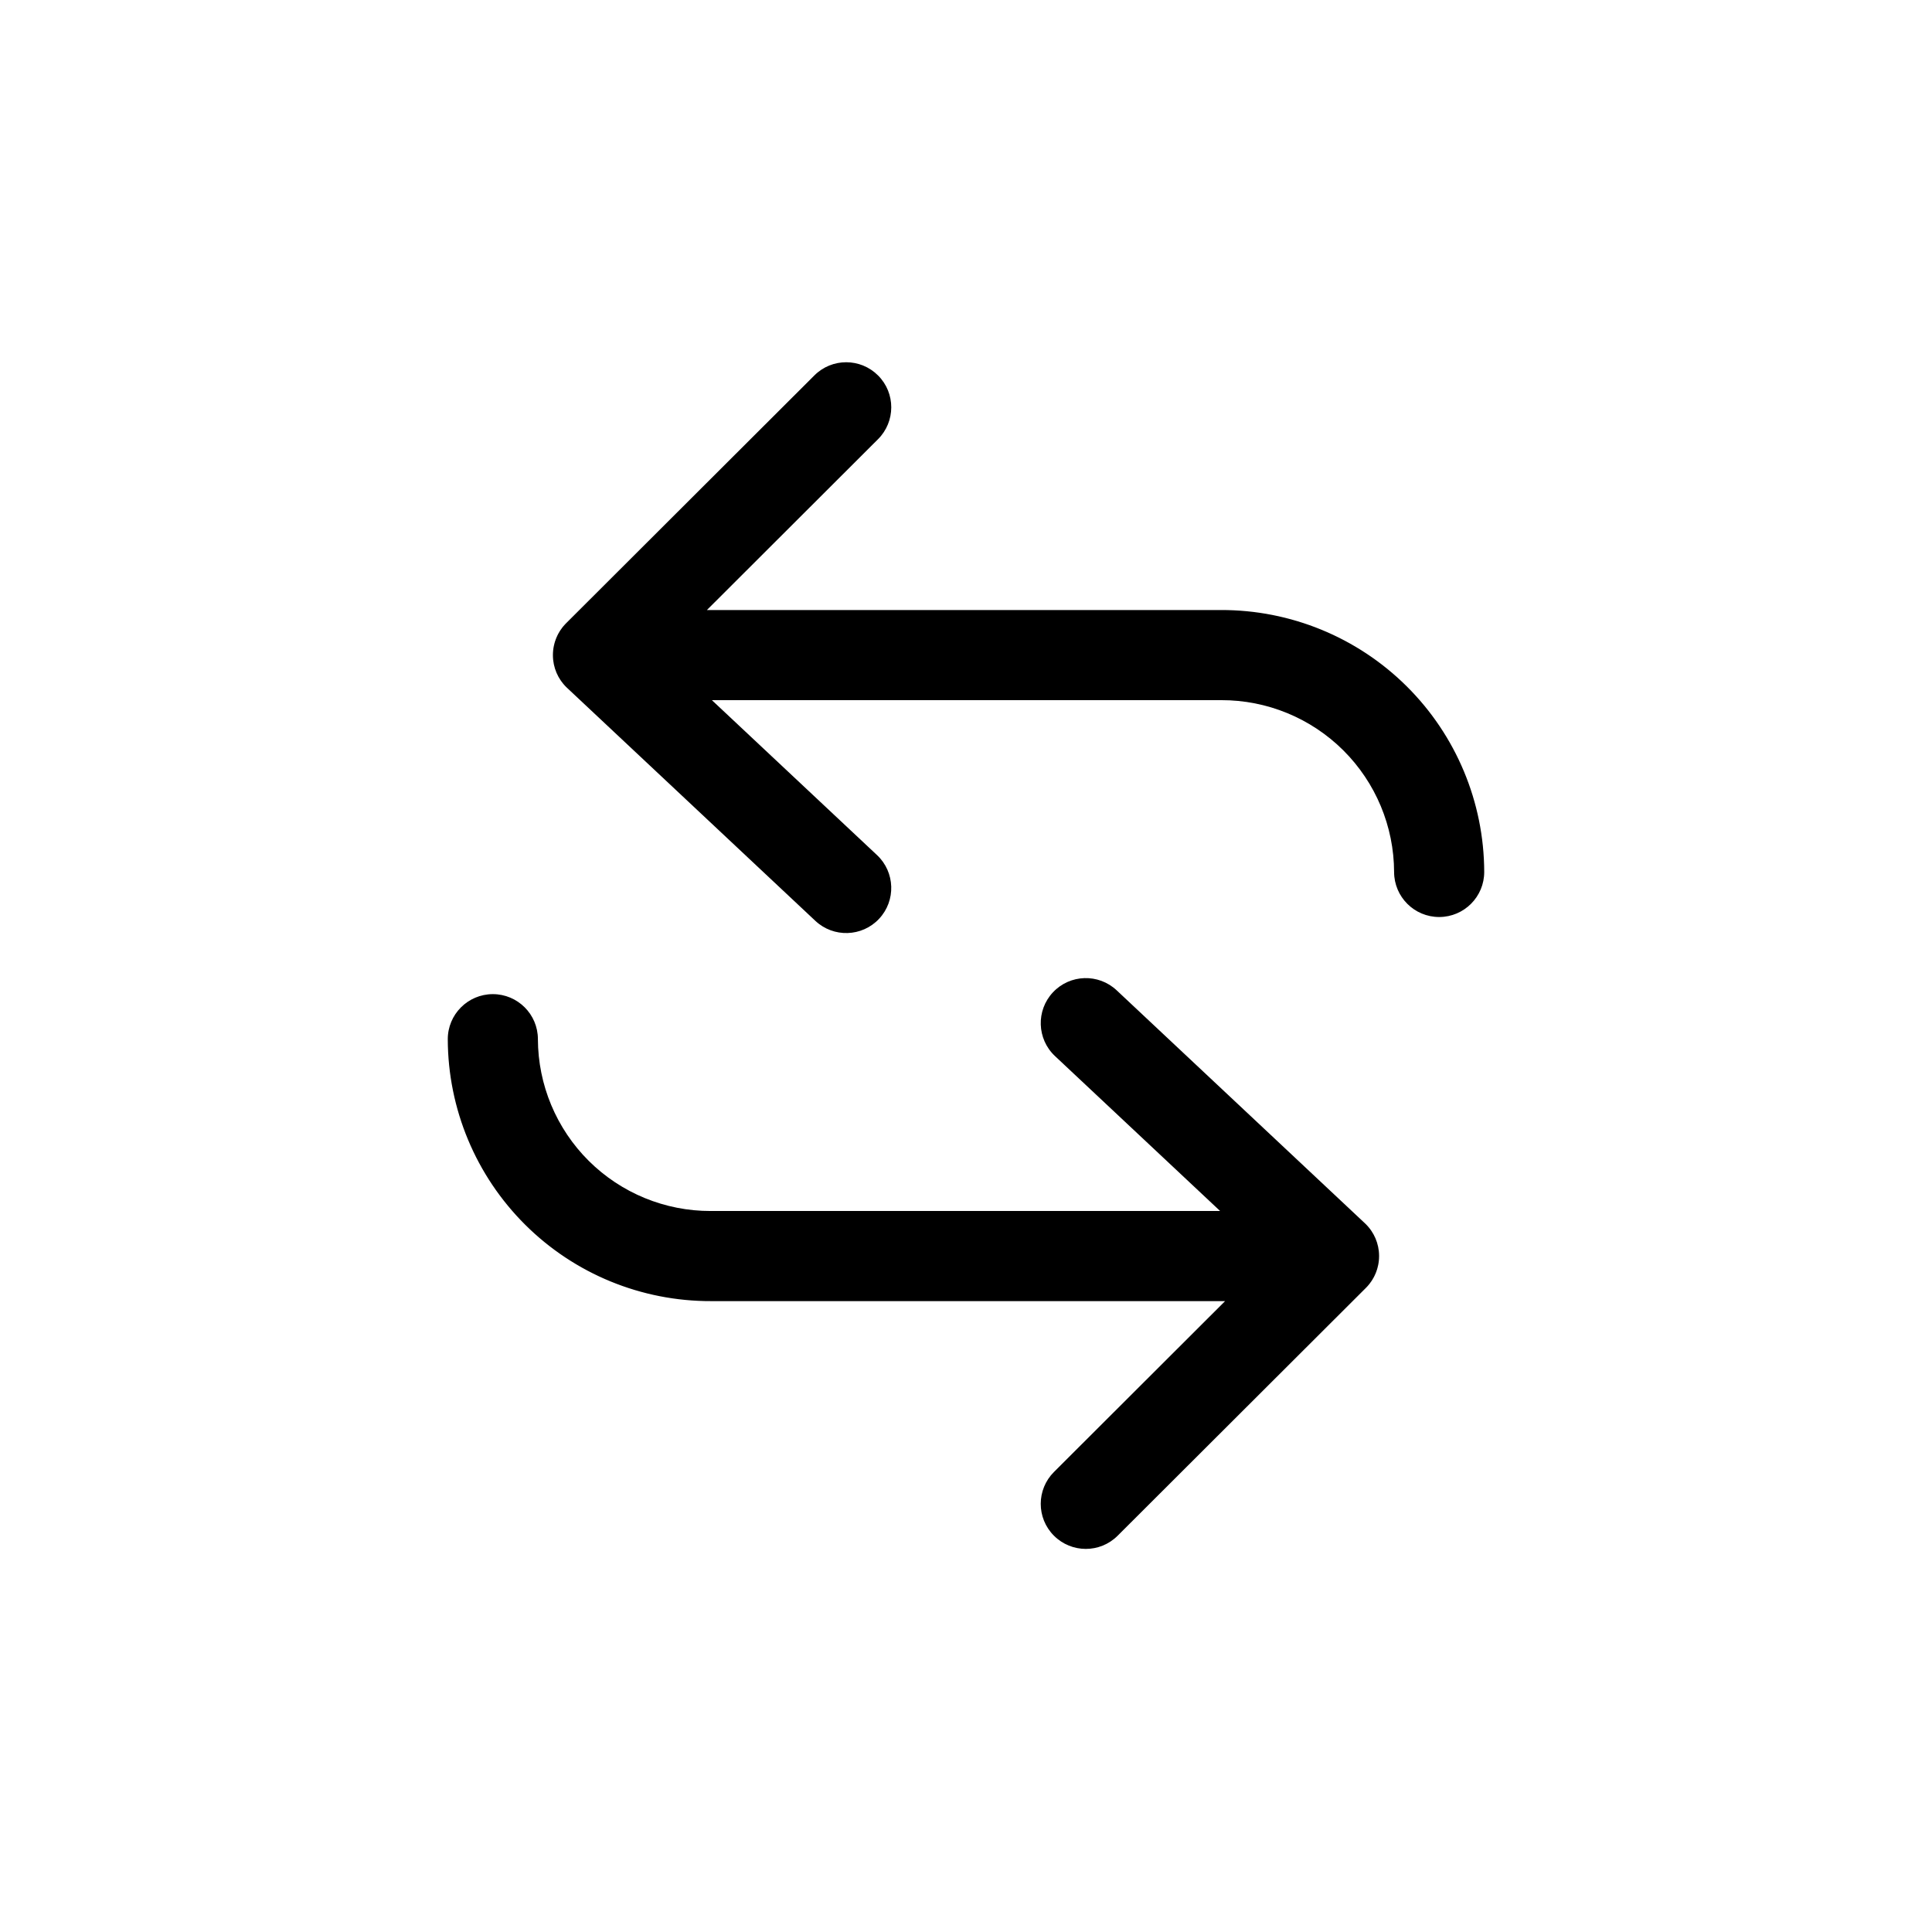 <?xml version="1.0" encoding="UTF-8"?>
<svg xmlns="http://www.w3.org/2000/svg" width="48" height="48" viewBox="0 0 48 48" fill="none">
  <rect width="48" height="48" fill="white"></rect>
  <path d="M21.814 10.912C22.252 10.475 22.253 9.766 21.816 9.329C21.379 8.891 20.67 8.89 20.233 9.327L21.814 10.912ZM14.066 15.483C13.628 15.92 13.628 16.629 14.065 17.067C14.501 17.504 15.21 17.505 15.648 17.068L14.066 15.483ZM15.623 15.459C15.172 15.036 14.463 15.059 14.04 15.51C13.617 15.961 13.64 16.669 14.091 17.092L15.623 15.459ZM20.257 22.878C20.708 23.301 21.417 23.279 21.84 22.828C22.263 22.377 22.24 21.668 21.79 21.245L20.257 22.878ZM14.857 15.156C14.239 15.156 13.737 15.657 13.737 16.276C13.737 16.894 14.239 17.395 14.857 17.395L14.857 15.156ZM30.337 16.276V17.395H30.34L30.337 16.276ZM34.636 21.666C34.638 22.285 35.14 22.784 35.758 22.783C36.377 22.781 36.877 22.278 36.875 21.66L34.636 21.666ZM20.233 9.327L14.066 15.483L15.648 17.068L21.814 10.912L20.233 9.327ZM14.091 17.092L20.257 22.878L21.79 21.245L15.623 15.459L14.091 17.092ZM14.857 17.395H30.337V15.156L14.857 15.156L14.857 17.395ZM30.34 17.395C31.476 17.392 32.567 17.84 33.373 18.641L34.951 17.053C33.724 15.833 32.063 15.151 30.333 15.156L30.34 17.395ZM33.373 18.641C34.178 19.442 34.633 20.53 34.636 21.666L36.875 21.66C36.87 19.93 36.178 18.273 34.951 17.053L33.373 18.641Z" fill="black"></path>
  <path d="M26.186 36.57C25.748 37.007 25.747 37.716 26.184 38.153C26.621 38.591 27.33 38.592 27.767 38.155L26.186 36.57ZM33.934 31.999C34.372 31.562 34.372 30.853 33.935 30.415C33.499 29.978 32.79 29.977 32.352 30.414L33.934 31.999ZM32.377 32.023C32.828 32.446 33.536 32.423 33.96 31.972C34.383 31.521 34.36 30.813 33.909 30.39L32.377 32.023ZM27.743 24.604C27.292 24.181 26.583 24.203 26.16 24.654C25.737 25.105 25.76 25.814 26.21 26.237L27.743 24.604ZM33.143 32.326C33.761 32.326 34.263 31.825 34.263 31.206C34.263 30.588 33.761 30.087 33.143 30.087L33.143 32.326ZM17.663 31.206L17.663 30.087L17.66 30.087L17.663 31.206ZM13.364 25.816C13.363 25.198 12.86 24.698 12.242 24.699C11.623 24.701 11.123 25.204 11.125 25.822L13.364 25.816ZM27.767 38.155L33.934 31.999L32.352 30.414L26.186 36.57L27.767 38.155ZM33.909 30.39L27.743 24.604L26.21 26.237L32.377 32.023L33.909 30.39ZM33.143 30.087L17.663 30.087L17.663 32.326L33.143 32.326L33.143 30.087ZM17.66 30.087C16.524 30.09 15.433 29.642 14.627 28.841L13.049 30.429C14.275 31.649 15.937 32.331 17.667 32.326L17.66 30.087ZM14.627 28.841C13.822 28.04 13.367 26.952 13.364 25.816L11.125 25.822C11.13 27.552 11.822 29.209 13.049 30.429L14.627 28.841Z" fill="black"></path>
</svg>
